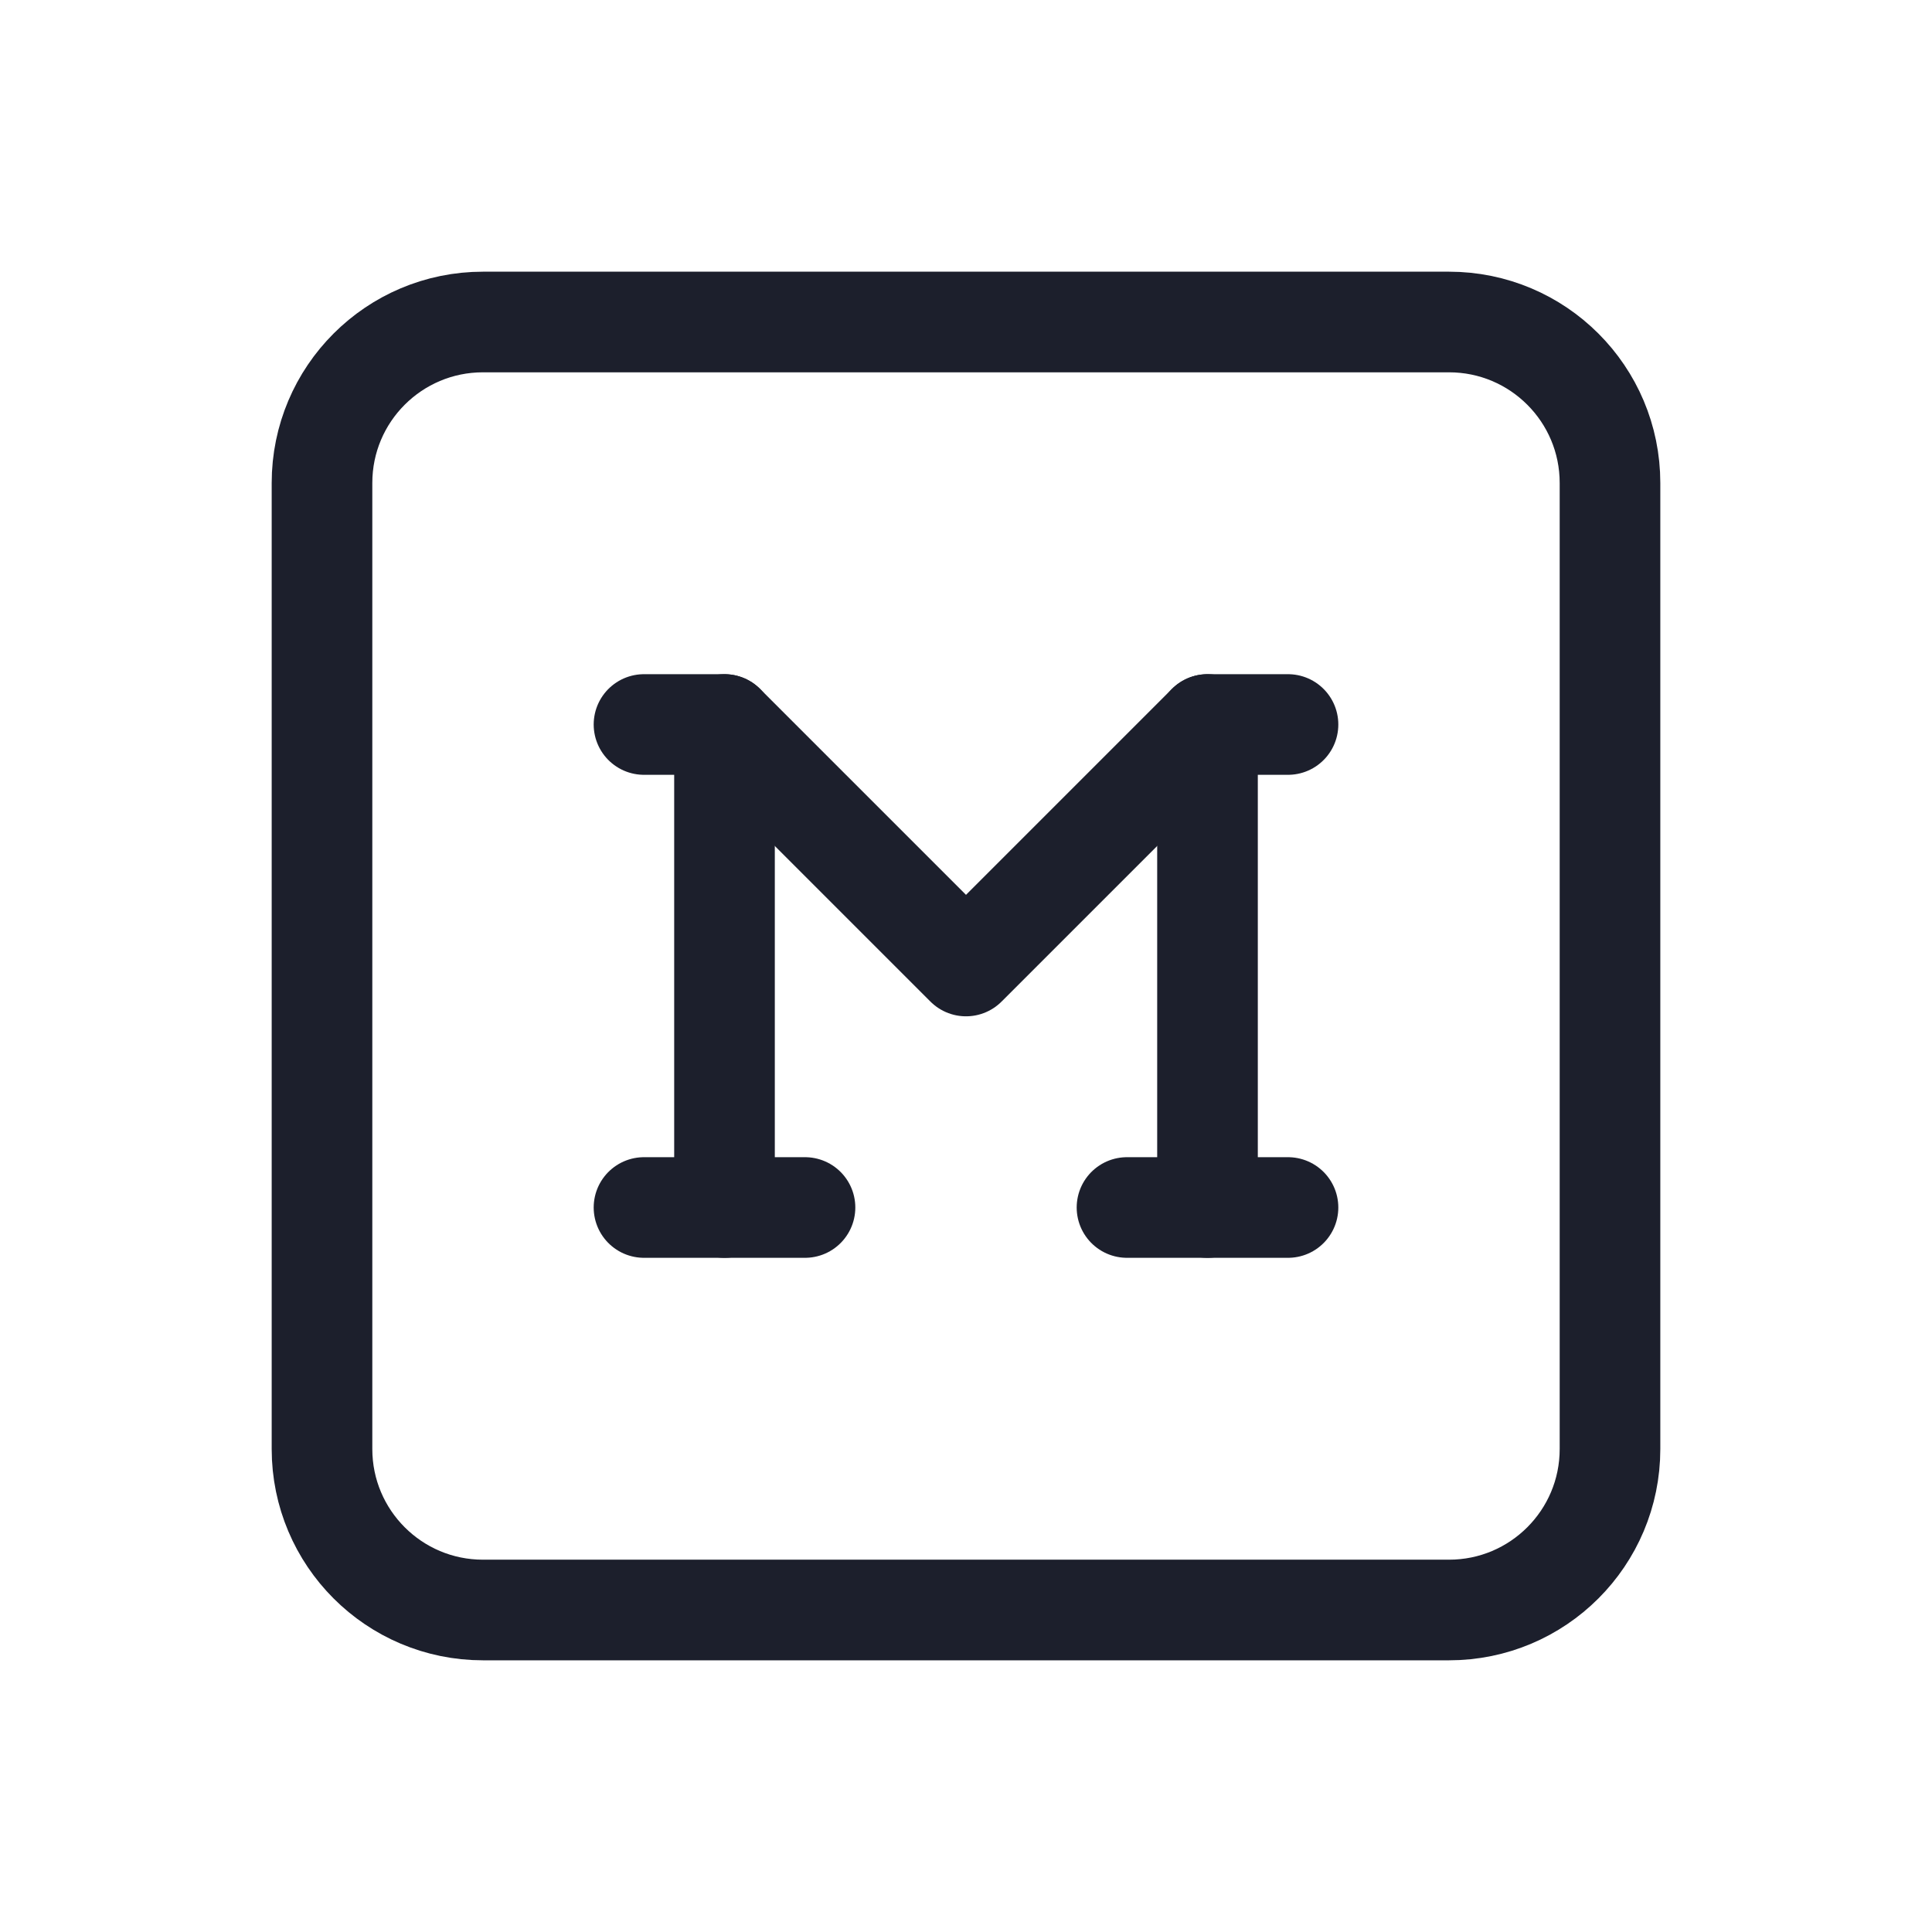 <svg width="24" height="24" viewBox="0 0 24 24" fill="none" xmlns="http://www.w3.org/2000/svg">
<g clip-path="url(#clip0_92_29459)">
<path d="M18 4H6C4.895 4 4 4.895 4 6V18C4 19.105 4.895 20 6 20H18C19.105 20 20 19.105 20 18V6C20 4.895 19.105 4 18 4Z" stroke="#1C1F2C" stroke-width="1.25" stroke-linecap="round" stroke-linejoin="round"/>
<path d="M8 9H9L12 12L15 9H16" stroke="#1C1F2C" stroke-width="1.25" stroke-linecap="round" stroke-linejoin="round"/>
<path d="M8 15H10" stroke="#1C1F2C" stroke-width="1.25" stroke-linecap="round" stroke-linejoin="round"/>
<path d="M14 15H16" stroke="#1C1F2C" stroke-width="1.25" stroke-linecap="round" stroke-linejoin="round"/>
<path d="M9 9V15" stroke="#1C1F2C" stroke-width="1.25" stroke-linecap="round" stroke-linejoin="round"/>
<path d="M15 9V15" stroke="#1C1F2C" stroke-width="1.25" stroke-linecap="round" stroke-linejoin="round"/>
</g>
<defs>
<clipPath id="clip0_92_29459">
<rect width="24" height="24" fill="white"/>
</clipPath>
</defs>
</svg>

